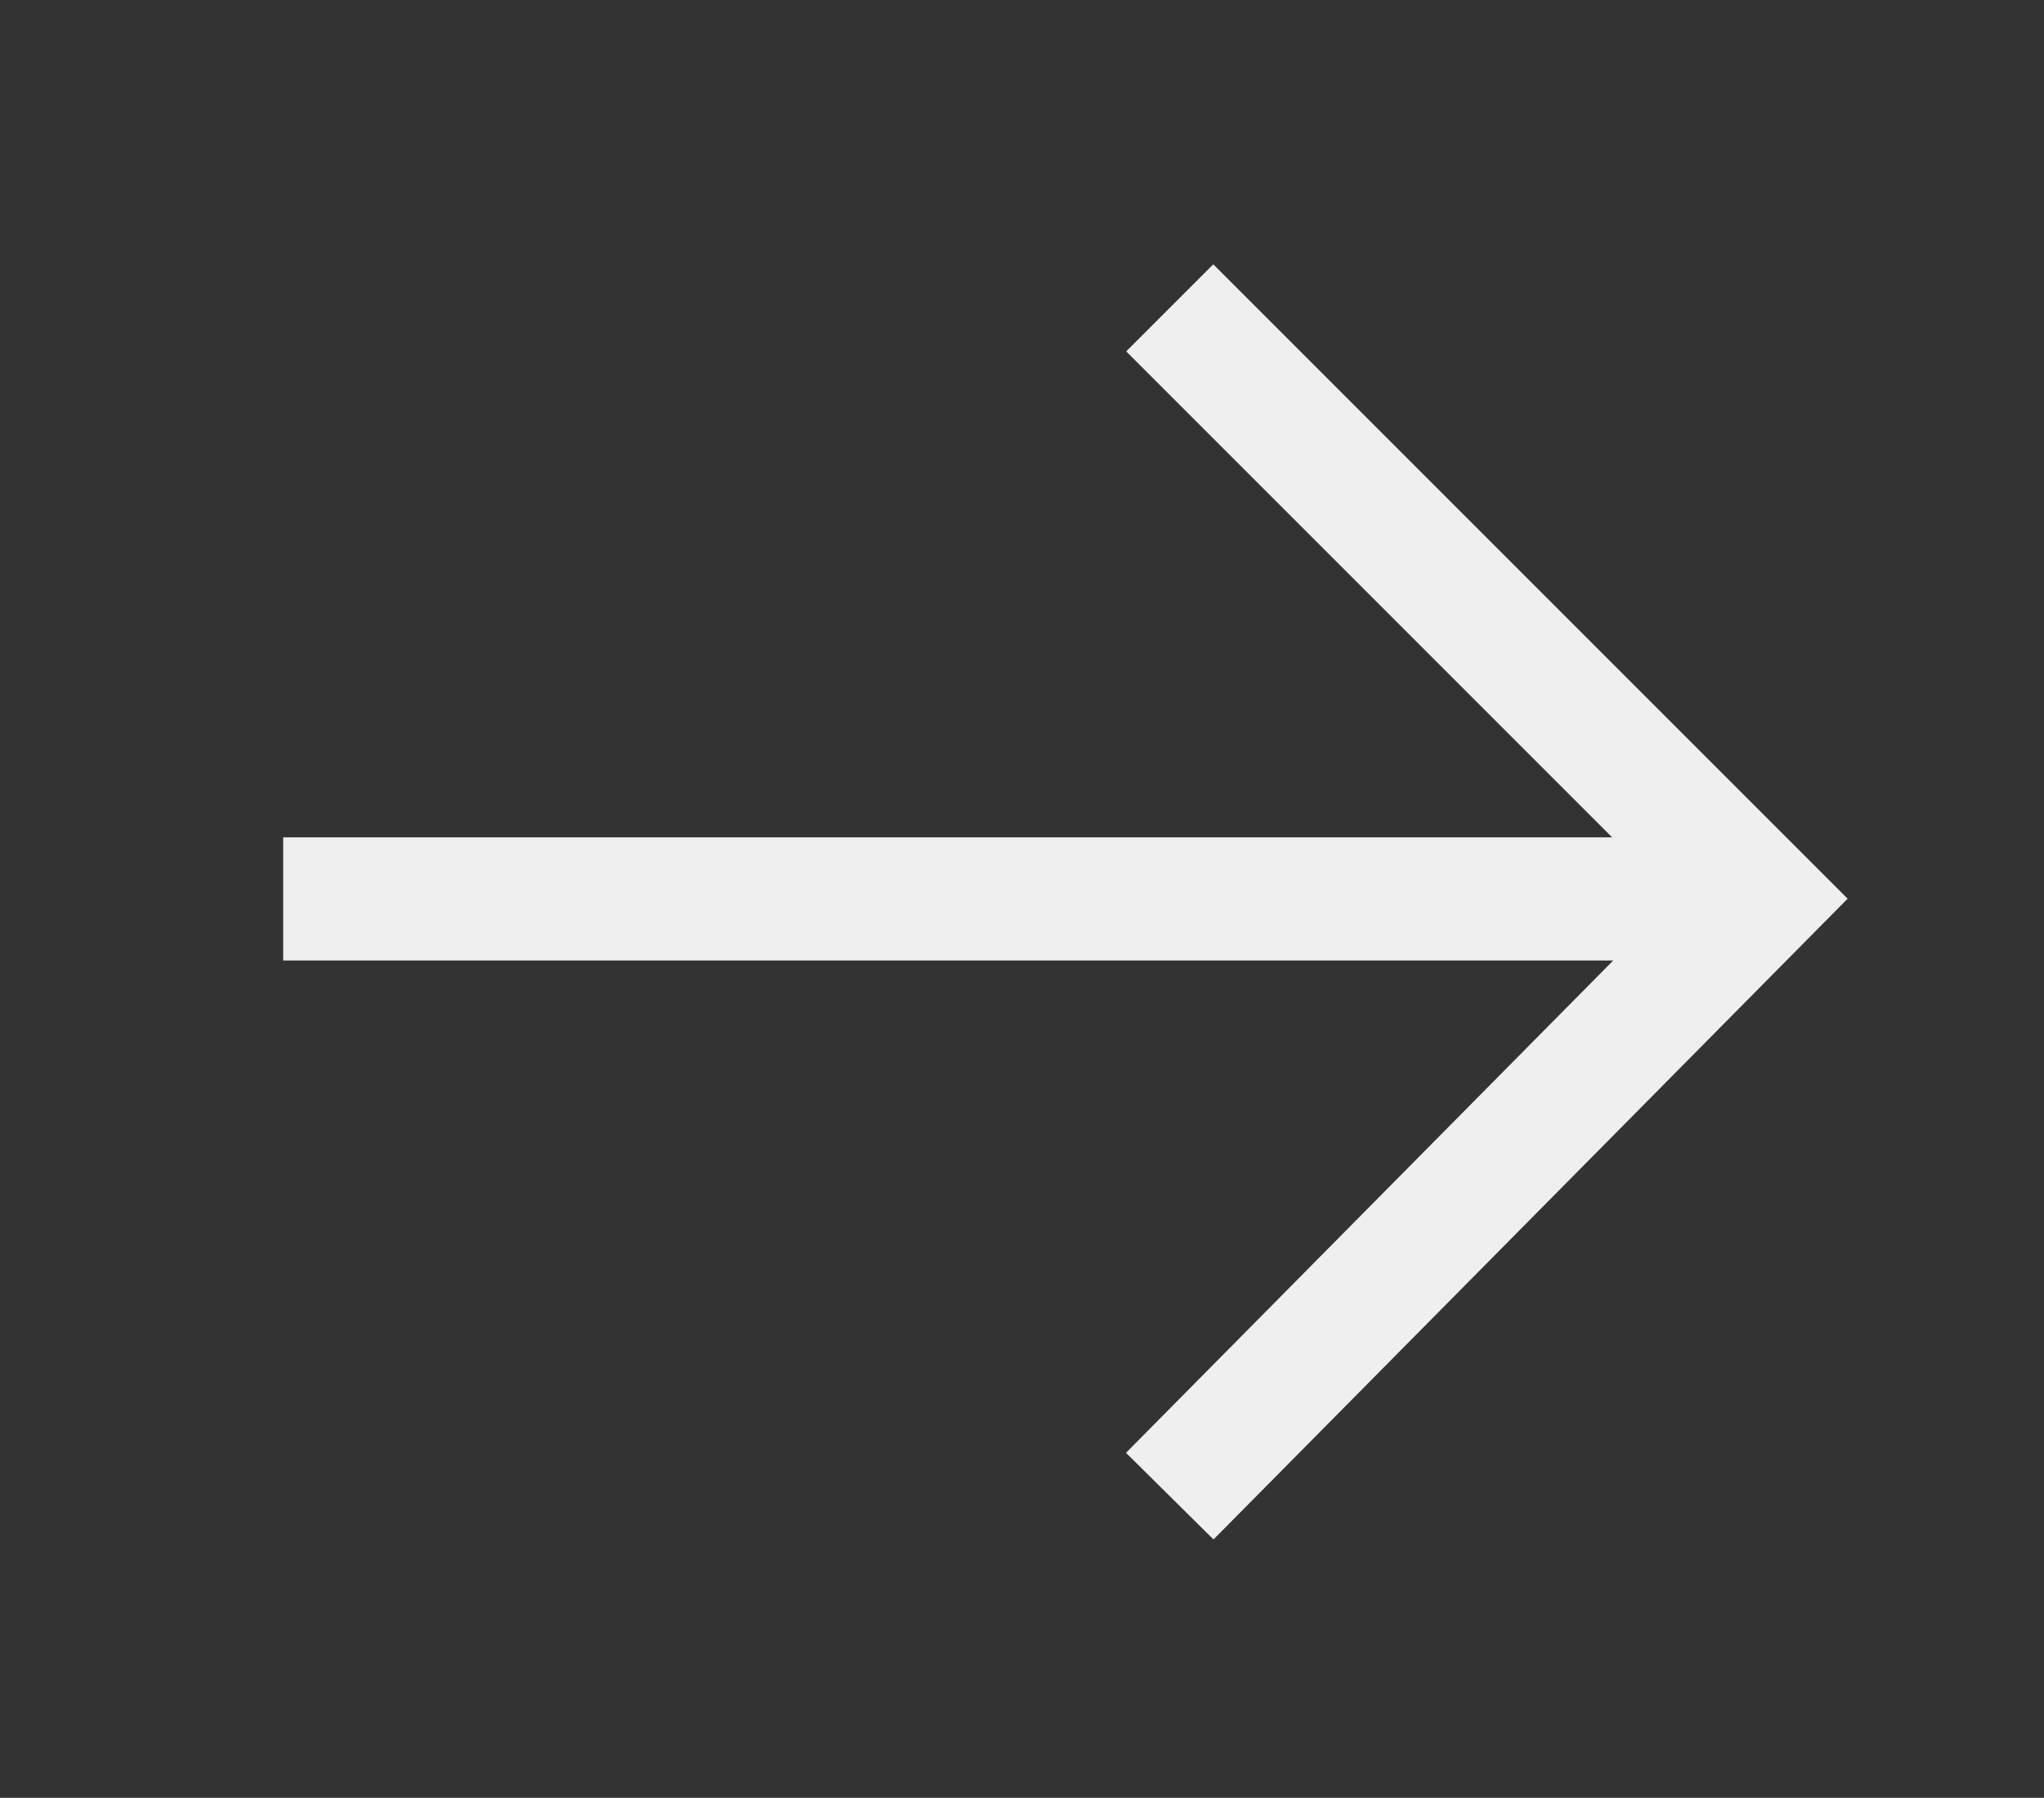 <svg xmlns="http://www.w3.org/2000/svg" xmlns:xlink="http://www.w3.org/1999/xlink" version="1.1" id="Layer_1" x="0px" y="0px" viewBox="0 0 33.2 29.2" style="enable-background:new 0 0 33.2 29.2;" xml:space="preserve">
<rect x="0" y="0" width="33.2" height="29.2" fill="#333333" stroke="none"/>
<style type="text/css">
	.netscout-arrow{fill:none;stroke:#EFEFEF;stroke-width:2;}
</style>
<g>
	<line id="Line_35_1_" class="netscout-arrow" x1="4.6" y1="14.6" x2="28.6" y2="14.6"/>
	<polyline class="netscout-arrow" points="19,5 28.6,14.6 19,24.3  "/>
</g>
</svg>